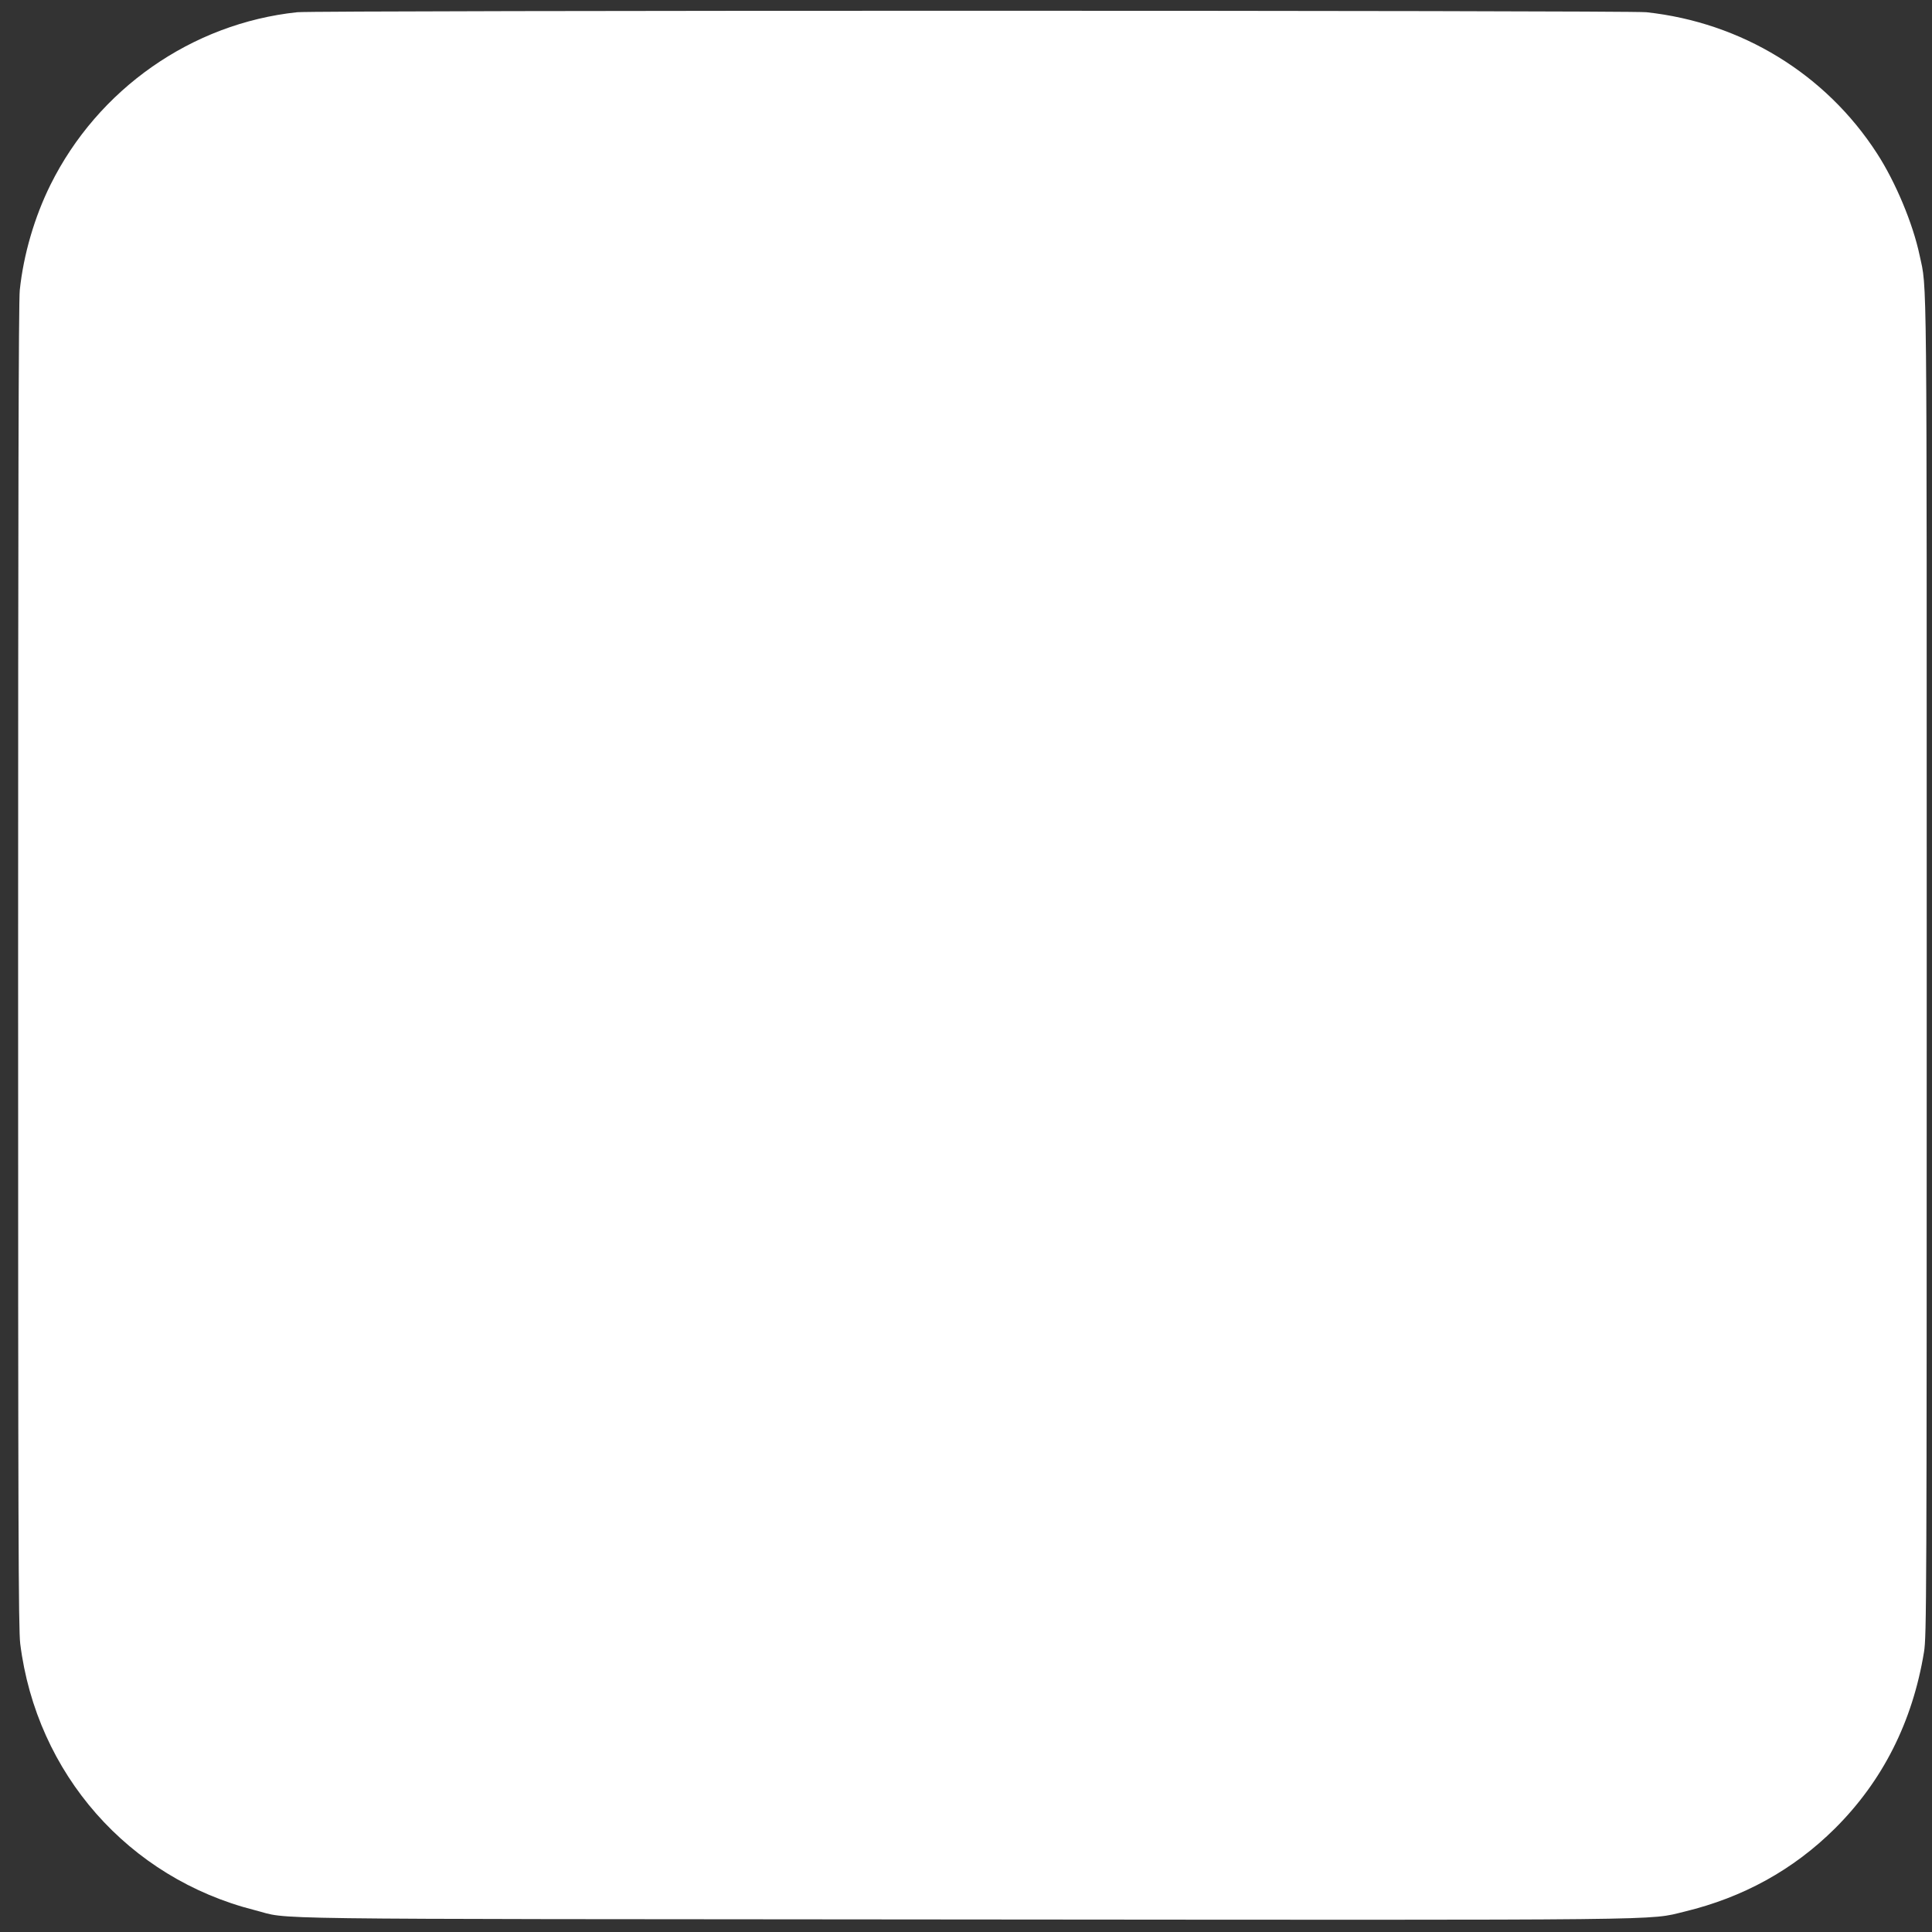 <?xml version="1.0" standalone="no"?>
<!DOCTYPE svg PUBLIC "-//W3C//DTD SVG 20010904//EN"
 "http://www.w3.org/TR/2001/REC-SVG-20010904/DTD/svg10.dtd">
<svg version="1.0" xmlns="http://www.w3.org/2000/svg"
 width="1280pt" height="1280pt" viewBox="0 0 1280 1280"
 preserveAspectRatio="xMidYMid meet">
<rect x="0" y="0" width="1280" height="1280" fill="#333333" stroke="none"/>
<g transform="translate(0,1280) scale(0.1,-0.1)"
fill="#ffffff" stroke="none">
<path d="M1969 12719 c-699 -74 -1320 -509 -1635 -1144 -105 -212 -178 -460
-203 -697 -8 -67 -11 -1465 -11 -4475 0 -3736 2 -4396 14 -4493 108 -861 717
-1553 1553 -1765 254 -64 -158 -58 4678 -62 4797 -4 4550 -7 4795 52 389 94
721 277 996 550 317 315 515 707 591 1170 17 105 18 311 18 4545 0 4729 3
4476 -47 4708 -44 210 -160 487 -282 675 -340 527 -898 868 -1528 936 -116 13
-8820 13 -8939 0z"/>
</g>
</svg>
